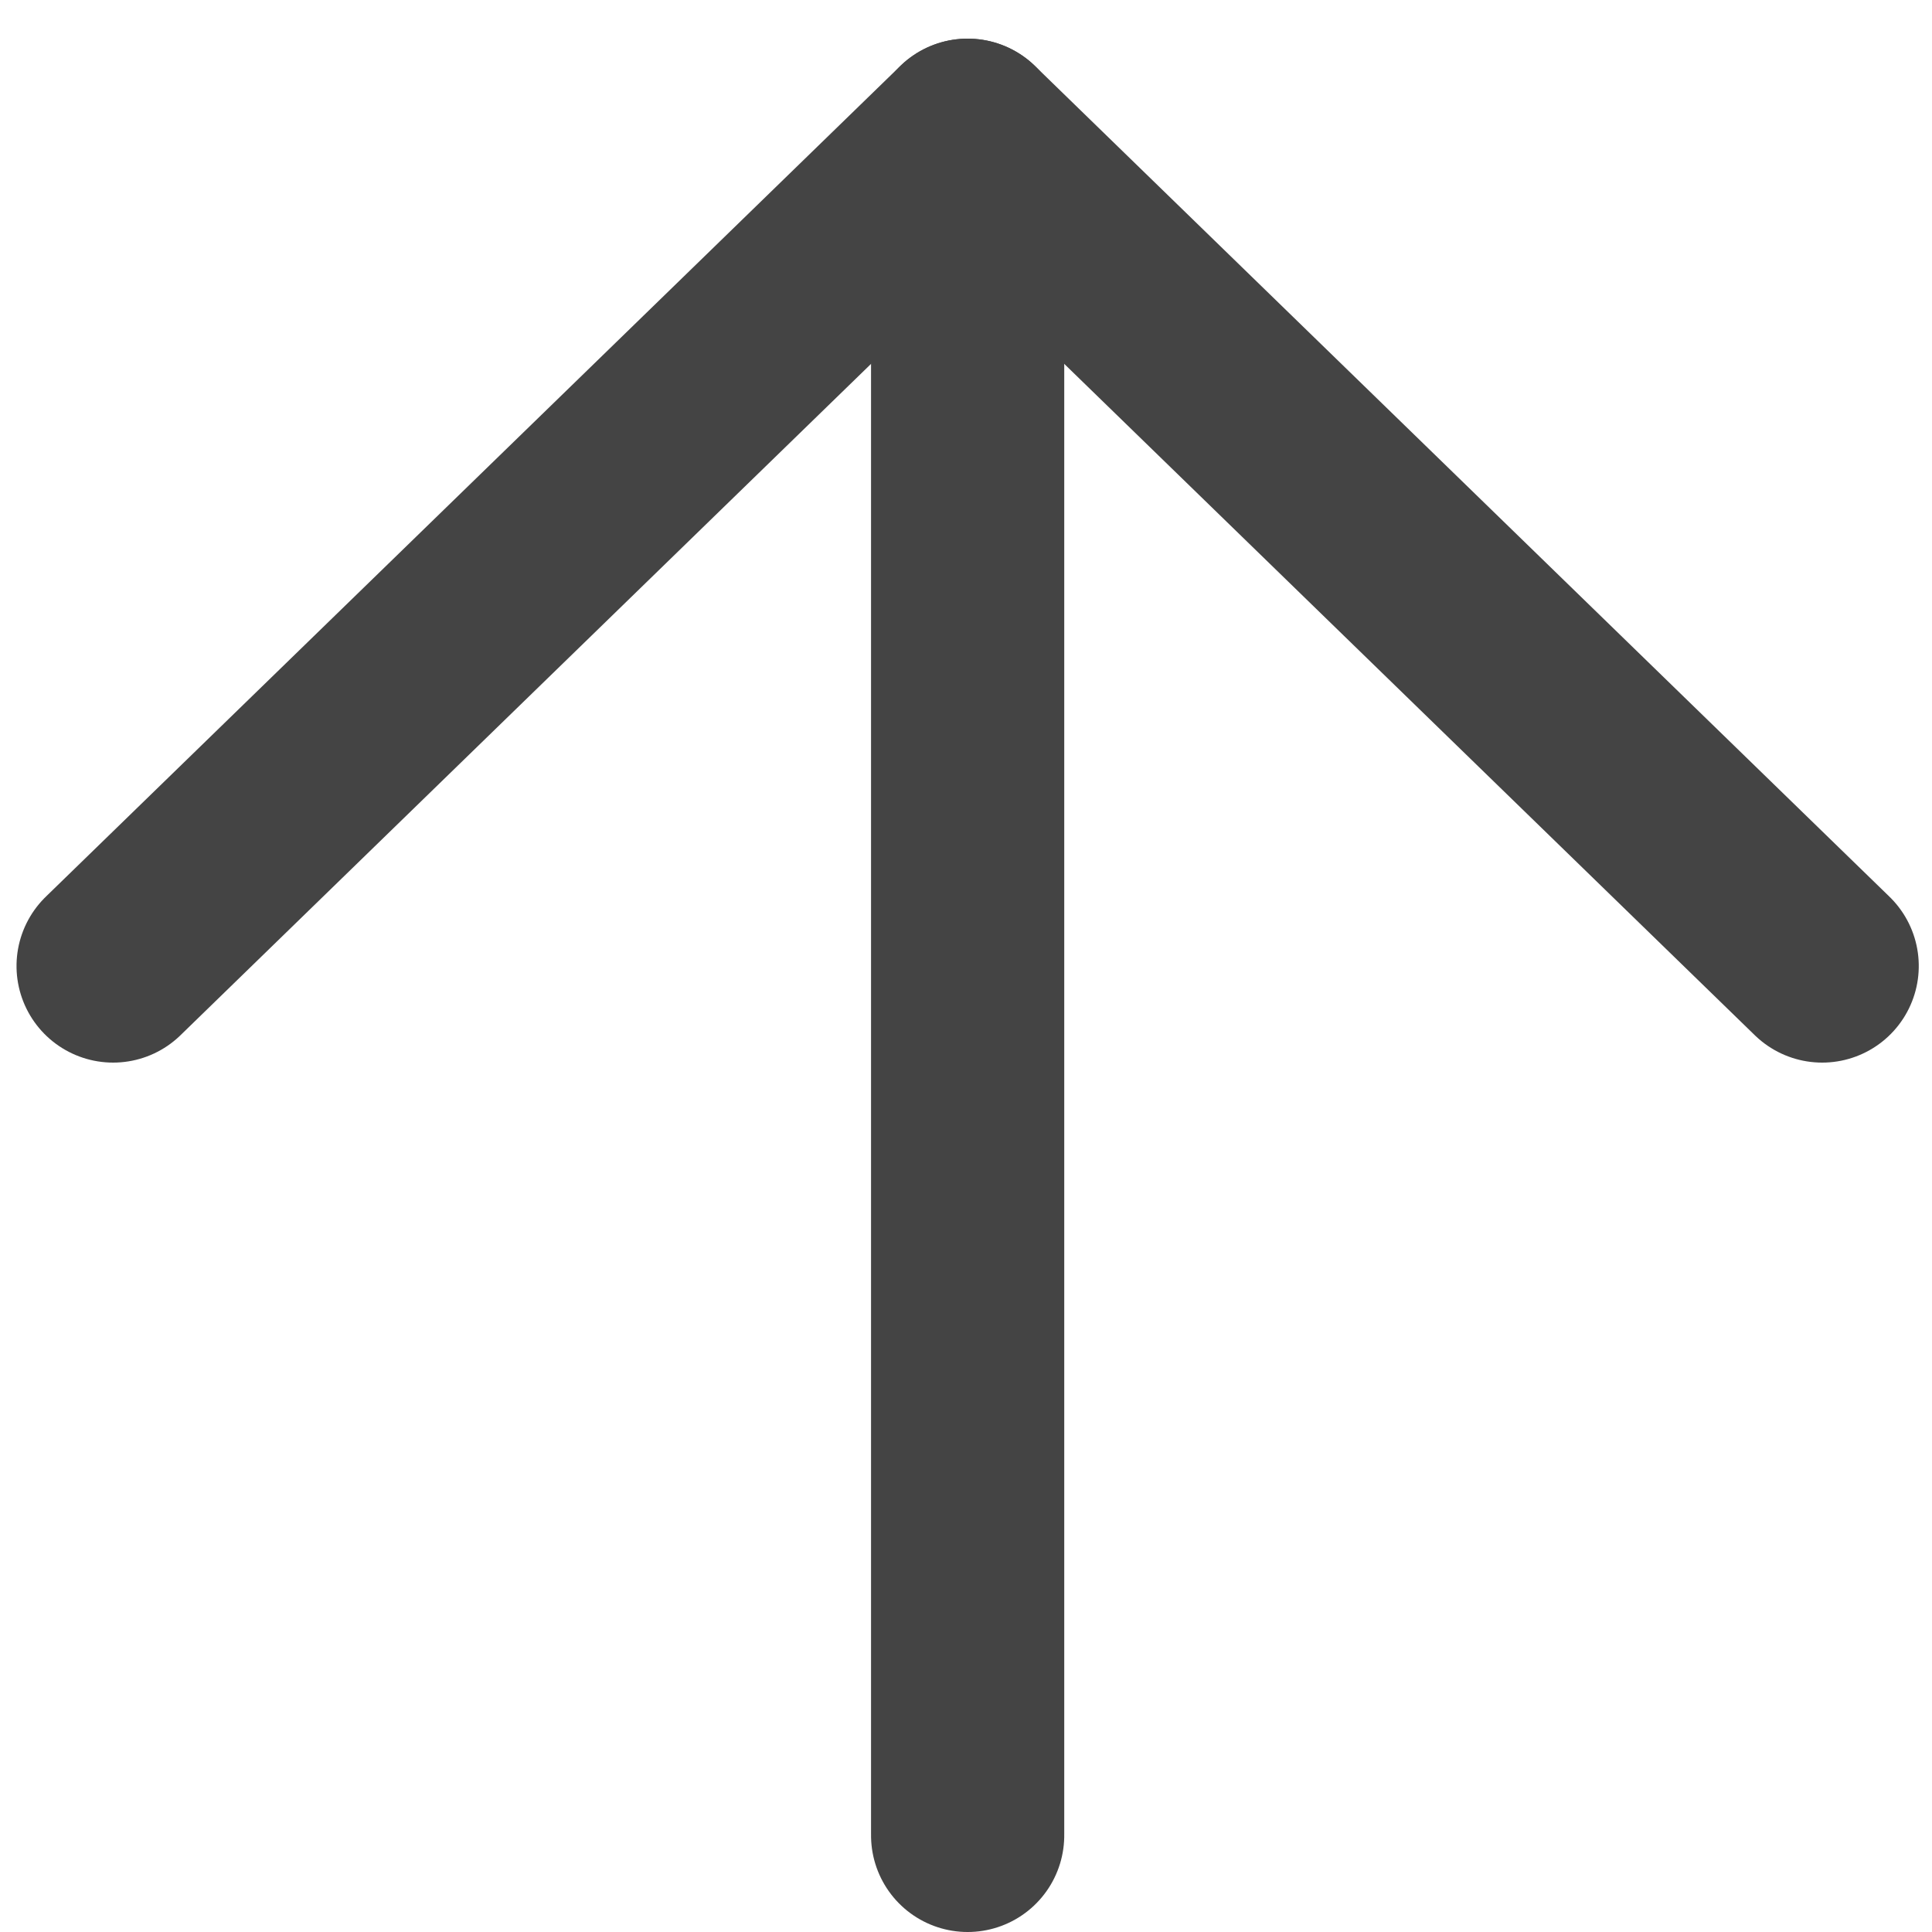<?xml version="1.0" encoding="UTF-8"?>
<svg width="20px" height="20px" viewBox="0 0 20 20" version="1.1" xmlns="http://www.w3.org/2000/svg" xmlns:xlink="http://www.w3.org/1999/xlink">
    <!-- Generator: Sketch 63.1 (92452) - https://sketch.com -->
    <title>Group 5 Copy 2</title>
    <desc>Created with Sketch.</desc>
    <g id="Symbols" stroke="none" stroke-width="1" fill="none" fill-rule="evenodd" stroke-linecap="round" stroke-linejoin="round">
        <g id="footer" transform="translate(-1213, -63)" stroke="#444444" stroke-width="2">
            <g id="Group-5-Copy-2" transform="translate(1223, 73) rotate(-90) translate(-1223, -73) translate(1214, 64)">
                <g id="Group-4" transform="translate(0, -0)">
                    <g id="Group-3">
                        <g id="Group-2">
                            <g id="Group">
                                <polyline id="Path" points="9 0.171 17.6 9.017 9 17.863"></polyline>
                                <line x1="0" y1="9.017" x2="17.6" y2="9.017" id="Path"></line>
                            </g>
                        </g>
                    </g>
                </g>
            </g>
        </g>
    </g>
</svg>